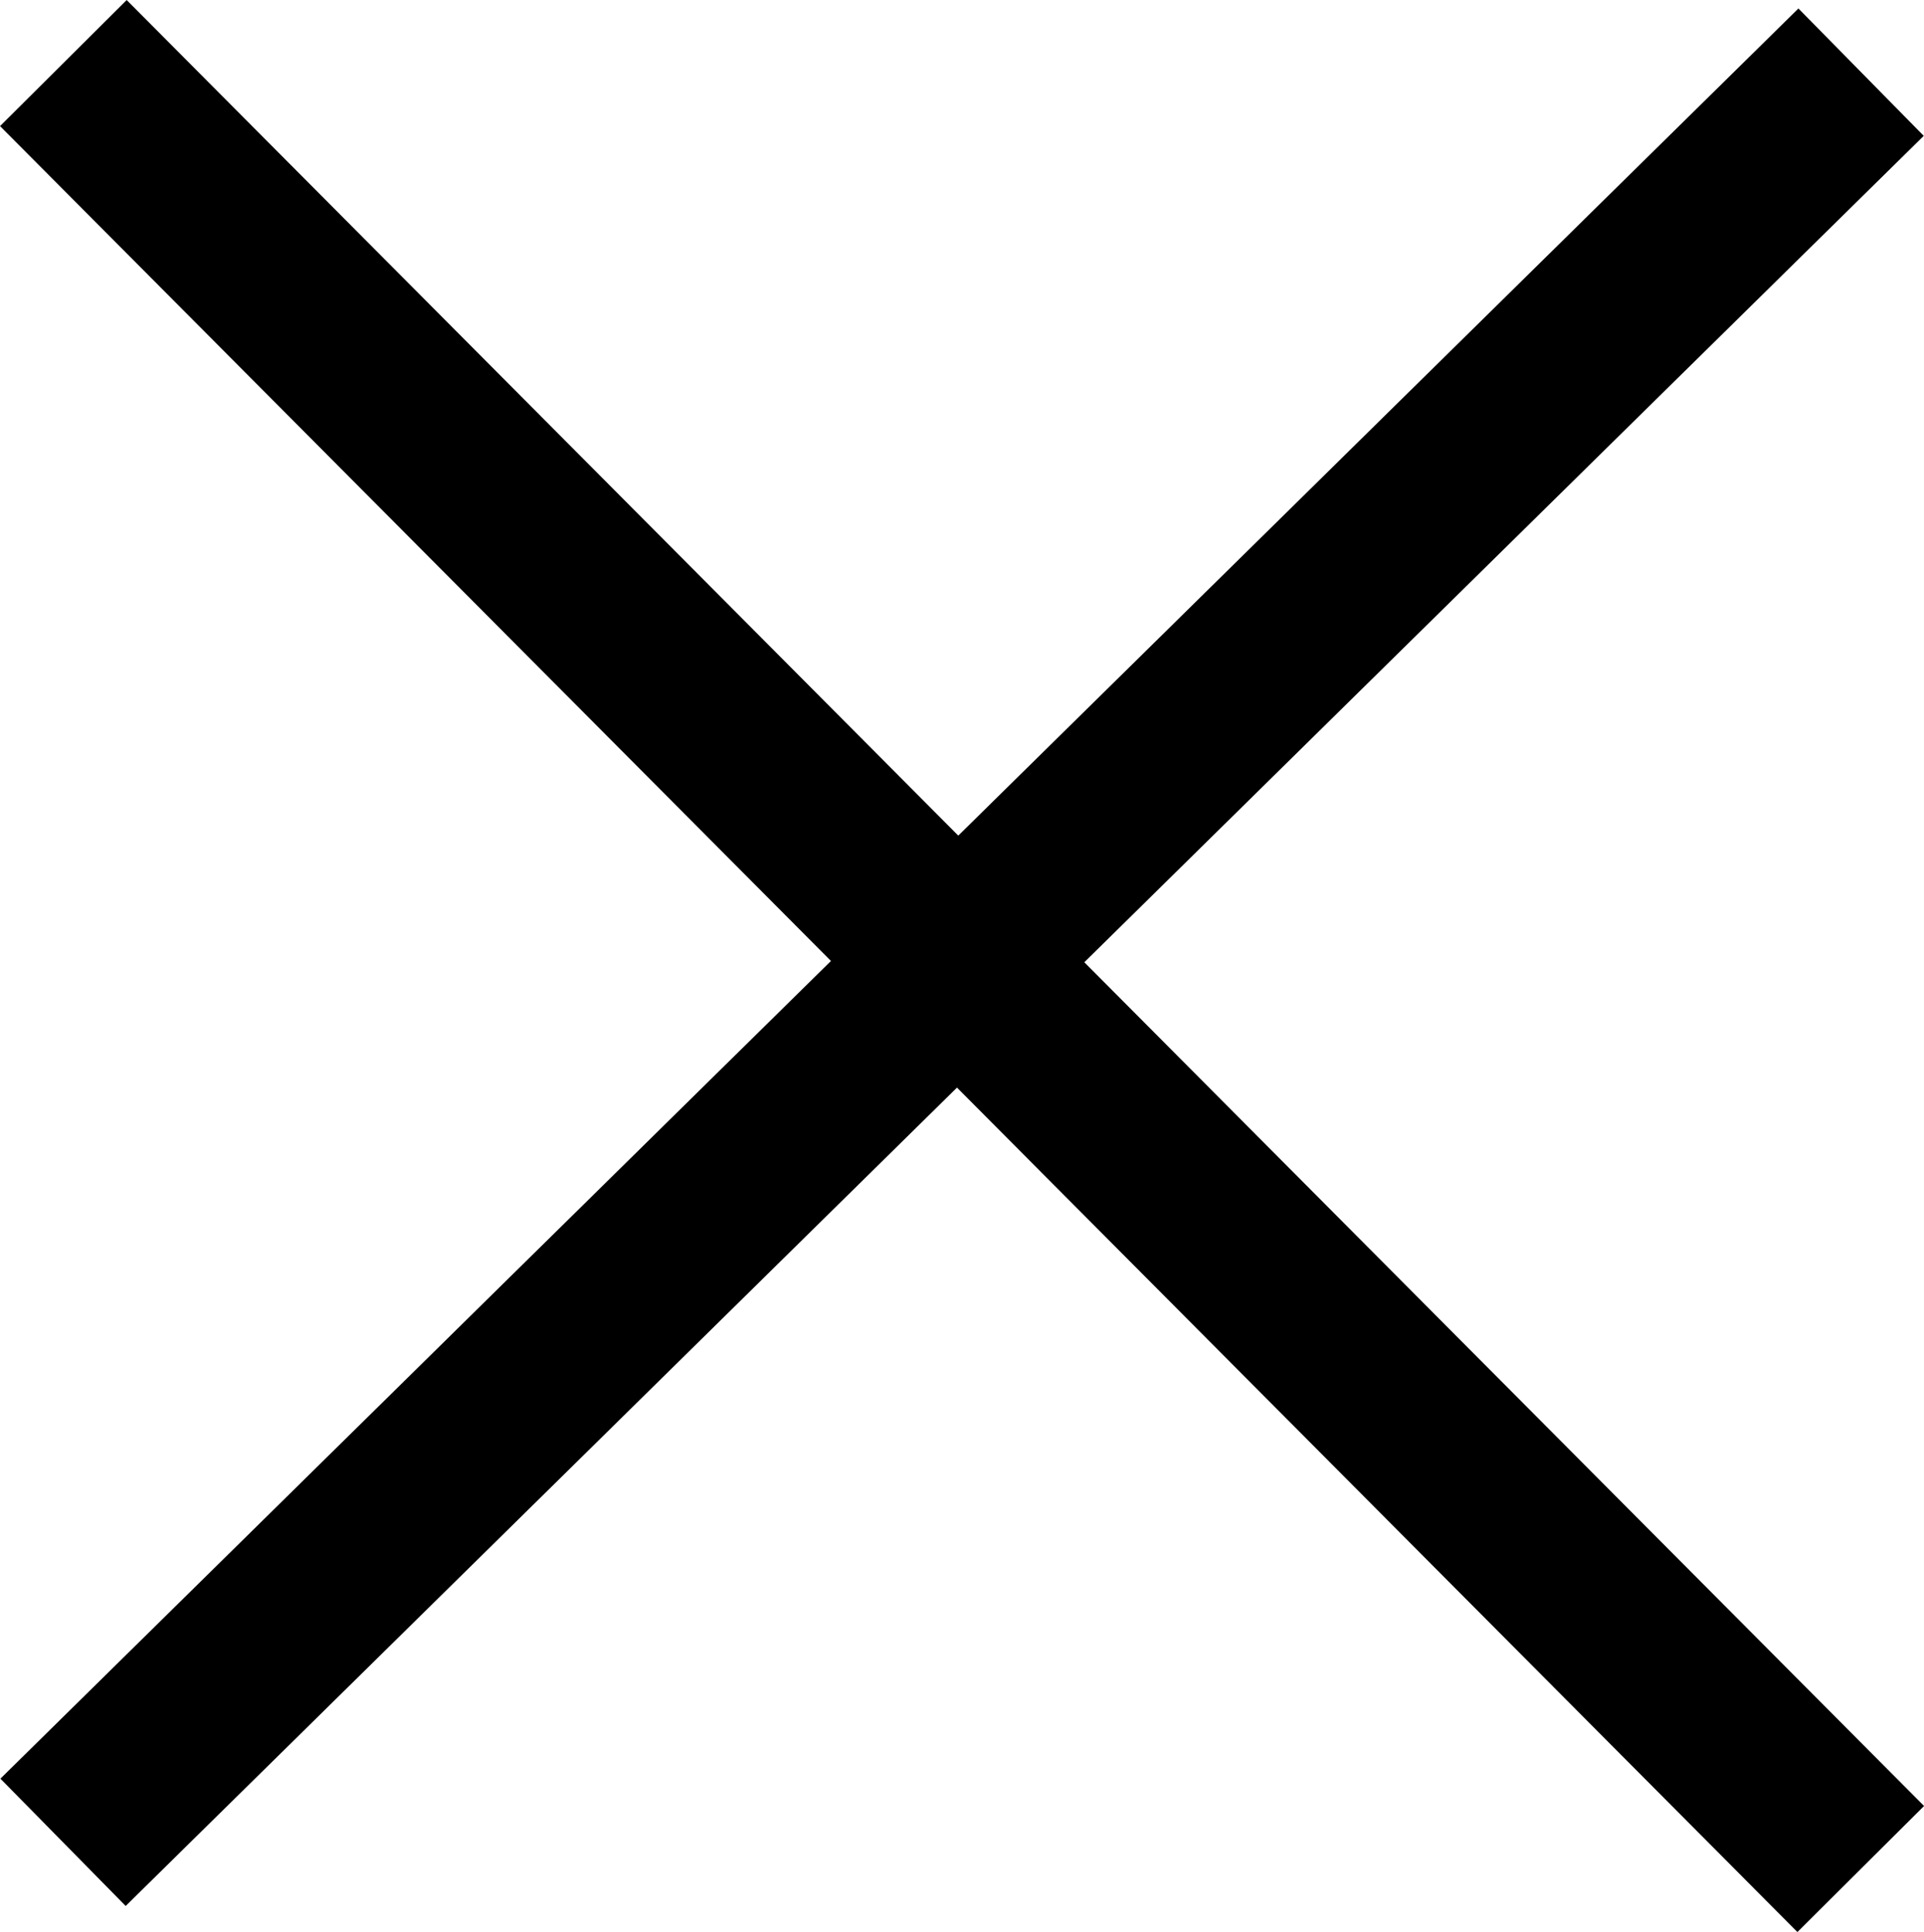 <?xml version="1.0" encoding="UTF-8"?> <svg xmlns="http://www.w3.org/2000/svg" width="37.565" height="37.716" viewBox="0 0 37.565 37.716"> <g id="Сгруппировать_147" data-name="Сгруппировать 147" transform="translate(1.415 1.414)"> <path id="Path_172" data-name="Path 172" d="M32.973,34.182-.709.345.346-.705,34.028,33.132Z" transform="translate(0.709 0.706)" stroke="#000" stroke-width="2"></path> <path id="Path_171" data-name="Path 171" d="M.343,33.5-.7,32.44,32.98-.713,34.024.348,21.333,12.84Z" transform="translate(0.707 0.879)" stroke="#000" stroke-width="2"></path> </g> </svg> 